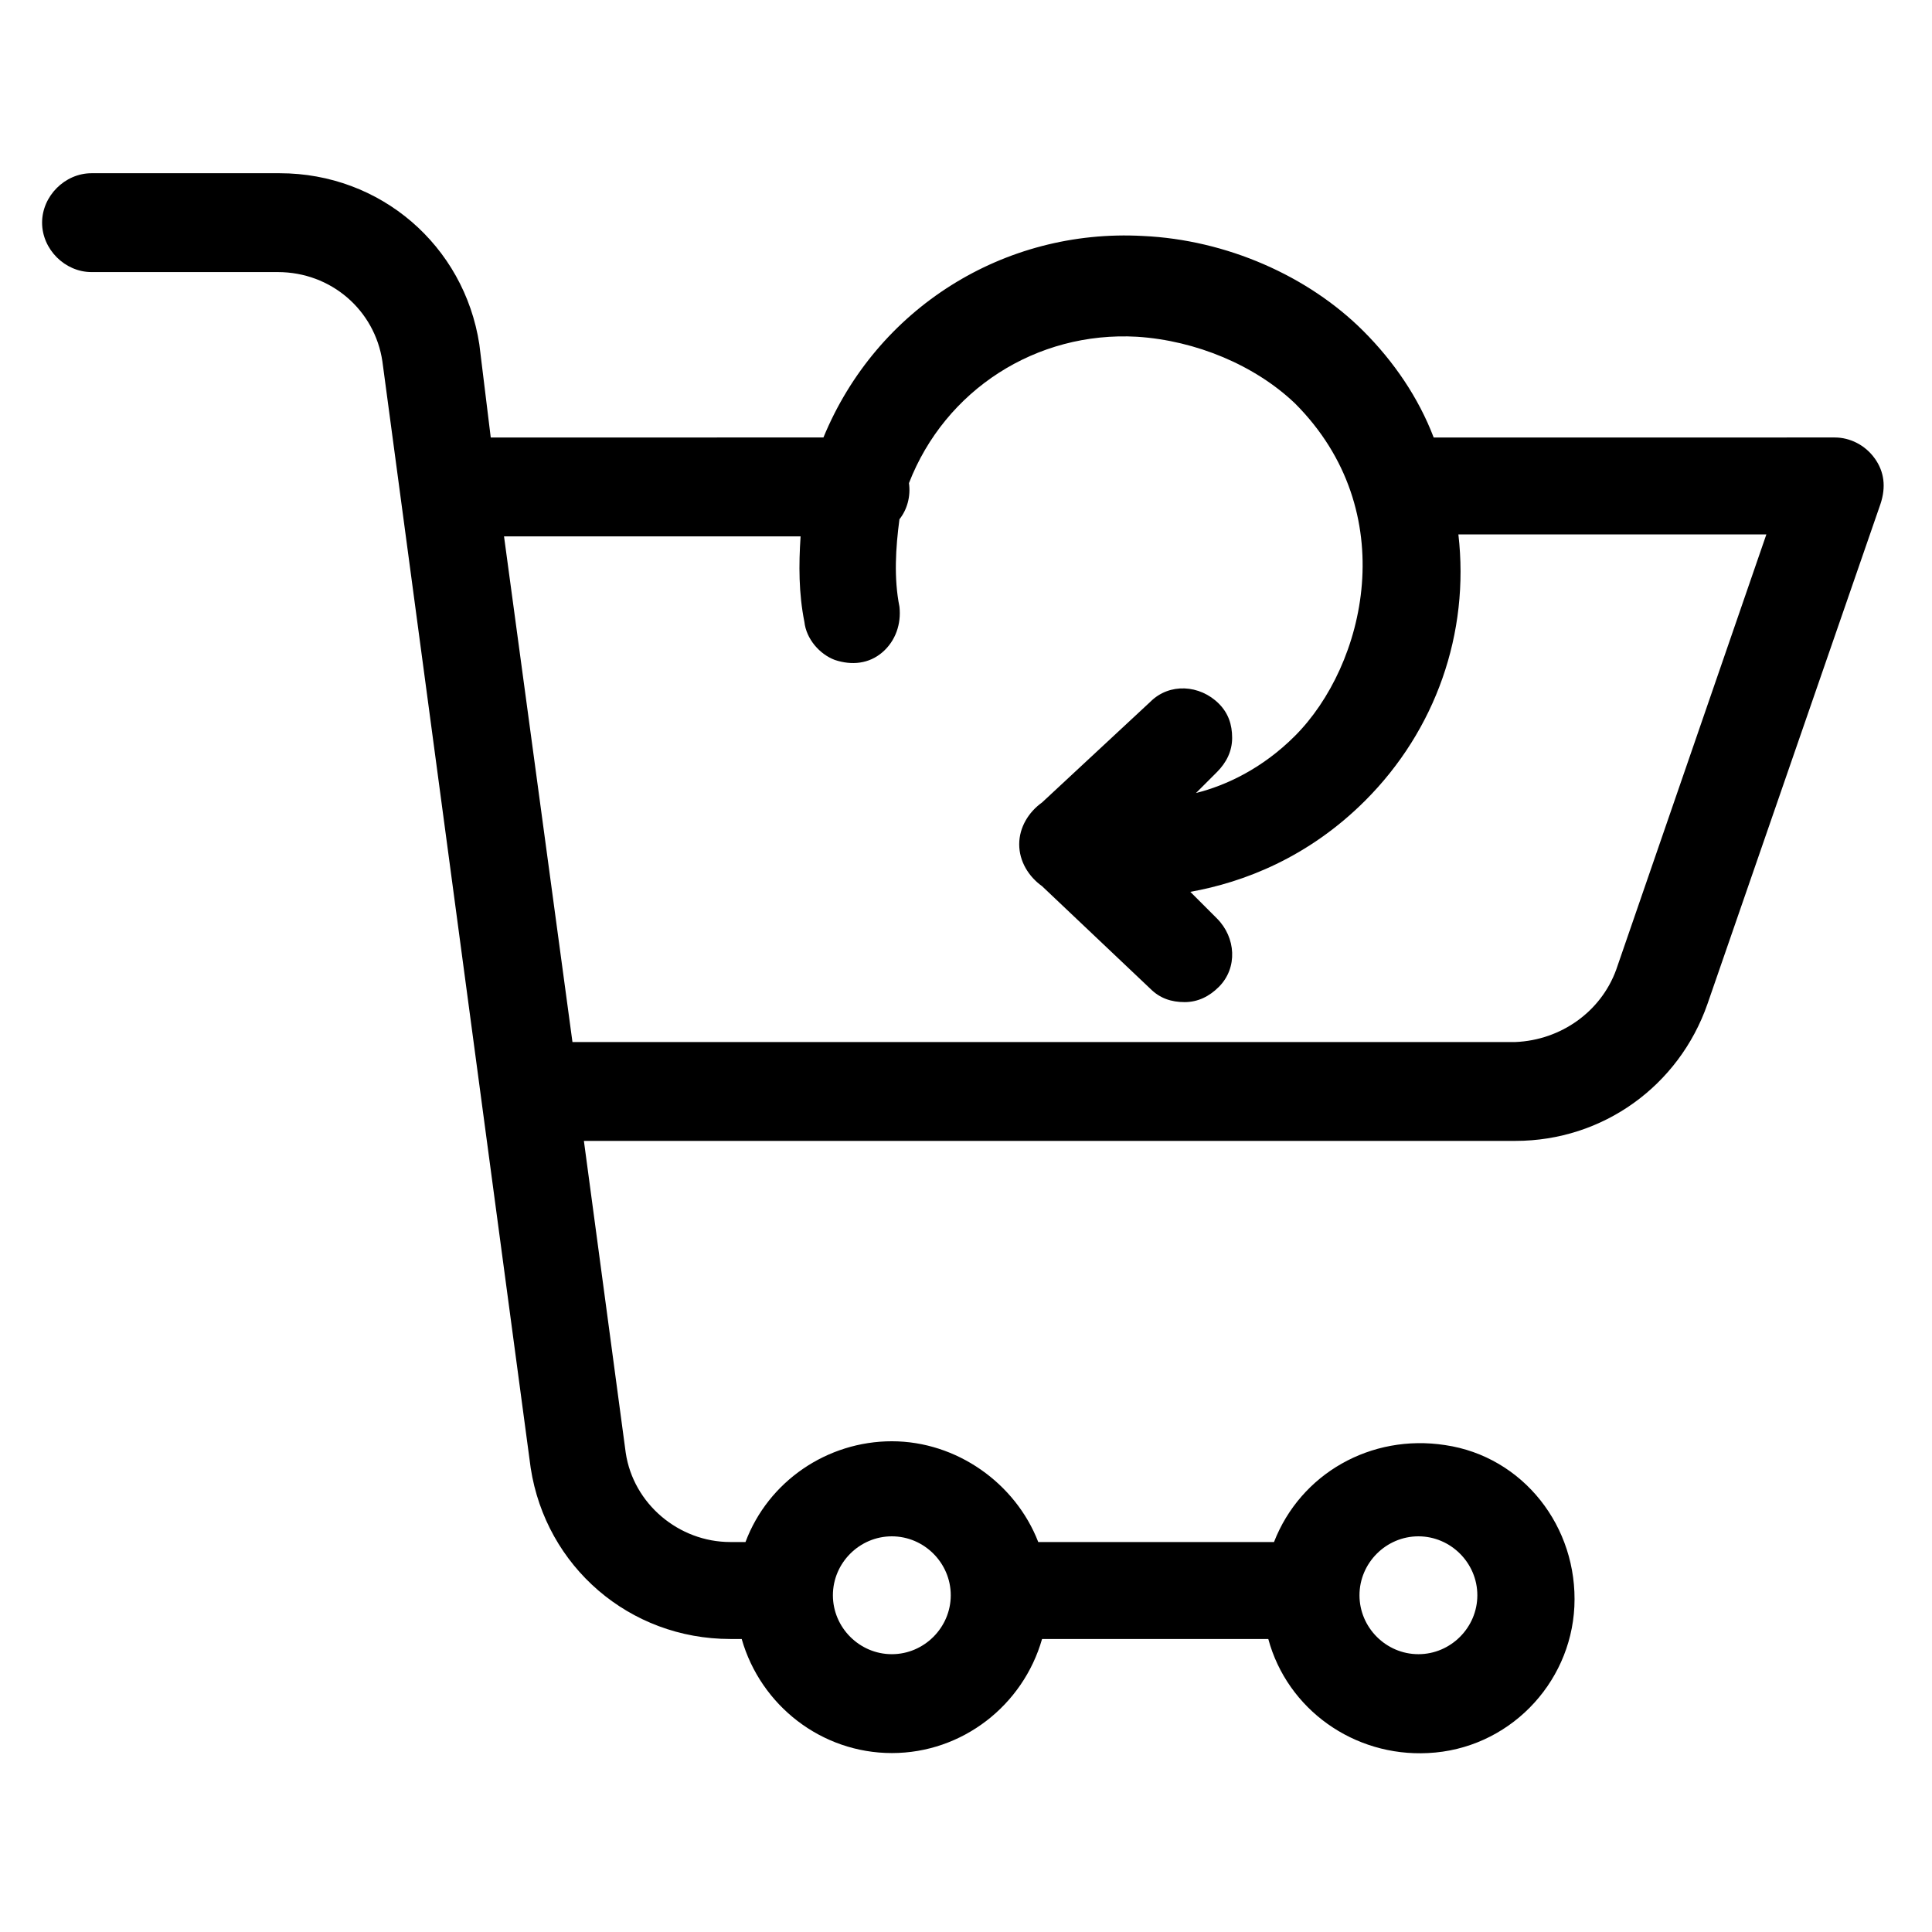 <?xml version="1.0" encoding="UTF-8"?>
<!-- Uploaded to: ICON Repo, www.svgrepo.com, Generator: ICON Repo Mixer Tools -->
<svg fill="#000000" width="800px" height="800px" version="1.1" viewBox="144 144 512 512" xmlns="http://www.w3.org/2000/svg">
 <path d="m640.82 265.48c-2.519-3.527-6.551-5.543-10.578-5.543l-106.3 0.004c-4.031-10.578-10.578-20.152-18.641-28.215-14.609-14.609-36.273-24.184-58.441-25.191-36.777-2.016-70.535 19.145-84.641 53.402l-88.168 0.004-3.023-24.688c-4.031-26.199-26.199-45.344-52.898-45.344h-49.879c-7.055 0-13.098 6.047-13.098 13.098 0 7.055 6.047 13.098 13.098 13.098h49.375c14.105 0 25.695 10.078 27.711 23.68l39.297 293.22c4.031 26.199 26.199 45.344 52.898 45.344h3.023c5.039 17.633 21.16 30.23 39.801 30.23 18.641 0 34.762-12.594 39.801-30.23h59.953c5.039 18.641 22.672 31.234 42.32 30.23 21.16-1.008 37.785-18.137 38.793-38.793 1.008-21.16-13.602-39.801-34.258-42.824-19.648-3.023-38.289 7.559-45.344 25.695l-62.473-0.004c-6.047-15.617-21.664-26.703-38.793-26.703-17.129 0-32.746 10.578-38.793 26.703h-4.031c-13.602 0-25.695-10.078-27.711-23.68l-11.082-82.625h246.87c23.176 0 43.328-14.609 50.883-36.273l45.848-132.5c1.512-4.535 1.008-8.566-1.512-12.094zm-95.223 154.67h-249.89l-18.137-134.01h78.594c-0.504 7.559-0.504 15.113 1.008 22.672 0.504 4.535 4.031 8.566 8.062 10.078 4.535 1.512 9.07 1.008 12.594-2.016 3.527-3.023 5.039-7.559 4.535-12.09-1.512-7.559-1.008-15.617 0-23.176 2.016-2.519 3.023-6.047 2.519-9.574 9.574-24.688 33.754-40.305 60.457-38.793 15.617 1.008 31.234 7.559 41.816 17.633 28.719 28.719 18.641 69.527 0 88.168-8.566 8.566-18.137 13.098-26.199 15.113l5.543-5.543c2.519-2.519 4.031-5.543 4.031-9.07 0-3.527-1.008-6.551-3.527-9.07-5.039-5.039-13.098-5.543-18.137-0.504l-28.719 26.703c-3.527 2.519-6.047 6.551-6.047 11.082 0 4.535 2.519 8.566 6.047 11.082l28.719 27.207c2.519 2.519 5.543 3.527 9.07 3.527s6.551-1.512 9.07-4.031c5.039-5.039 4.535-13.098-0.504-18.137l-7.055-7.055c14.105-2.519 31.234-9.07 46.352-24.184 18.641-18.641 27.711-44.336 24.688-70.535h81.617l-39.801 115.37c-4.039 11.09-14.617 18.648-26.711 19.152zm-180.87 146.61c0-8.566 7.055-15.617 15.617-15.617 8.566 0 15.617 7.055 15.617 15.617 0 8.566-7.055 15.617-15.617 15.617-8.562 0.004-15.617-7.051-15.617-15.617zm139.55 0c0-8.566 7.055-15.617 15.617-15.617 8.566 0 15.617 7.055 15.617 15.617 0 8.566-7.055 15.617-15.617 15.617-8.562 0.004-15.617-7.051-15.617-15.617z"/>
</svg>